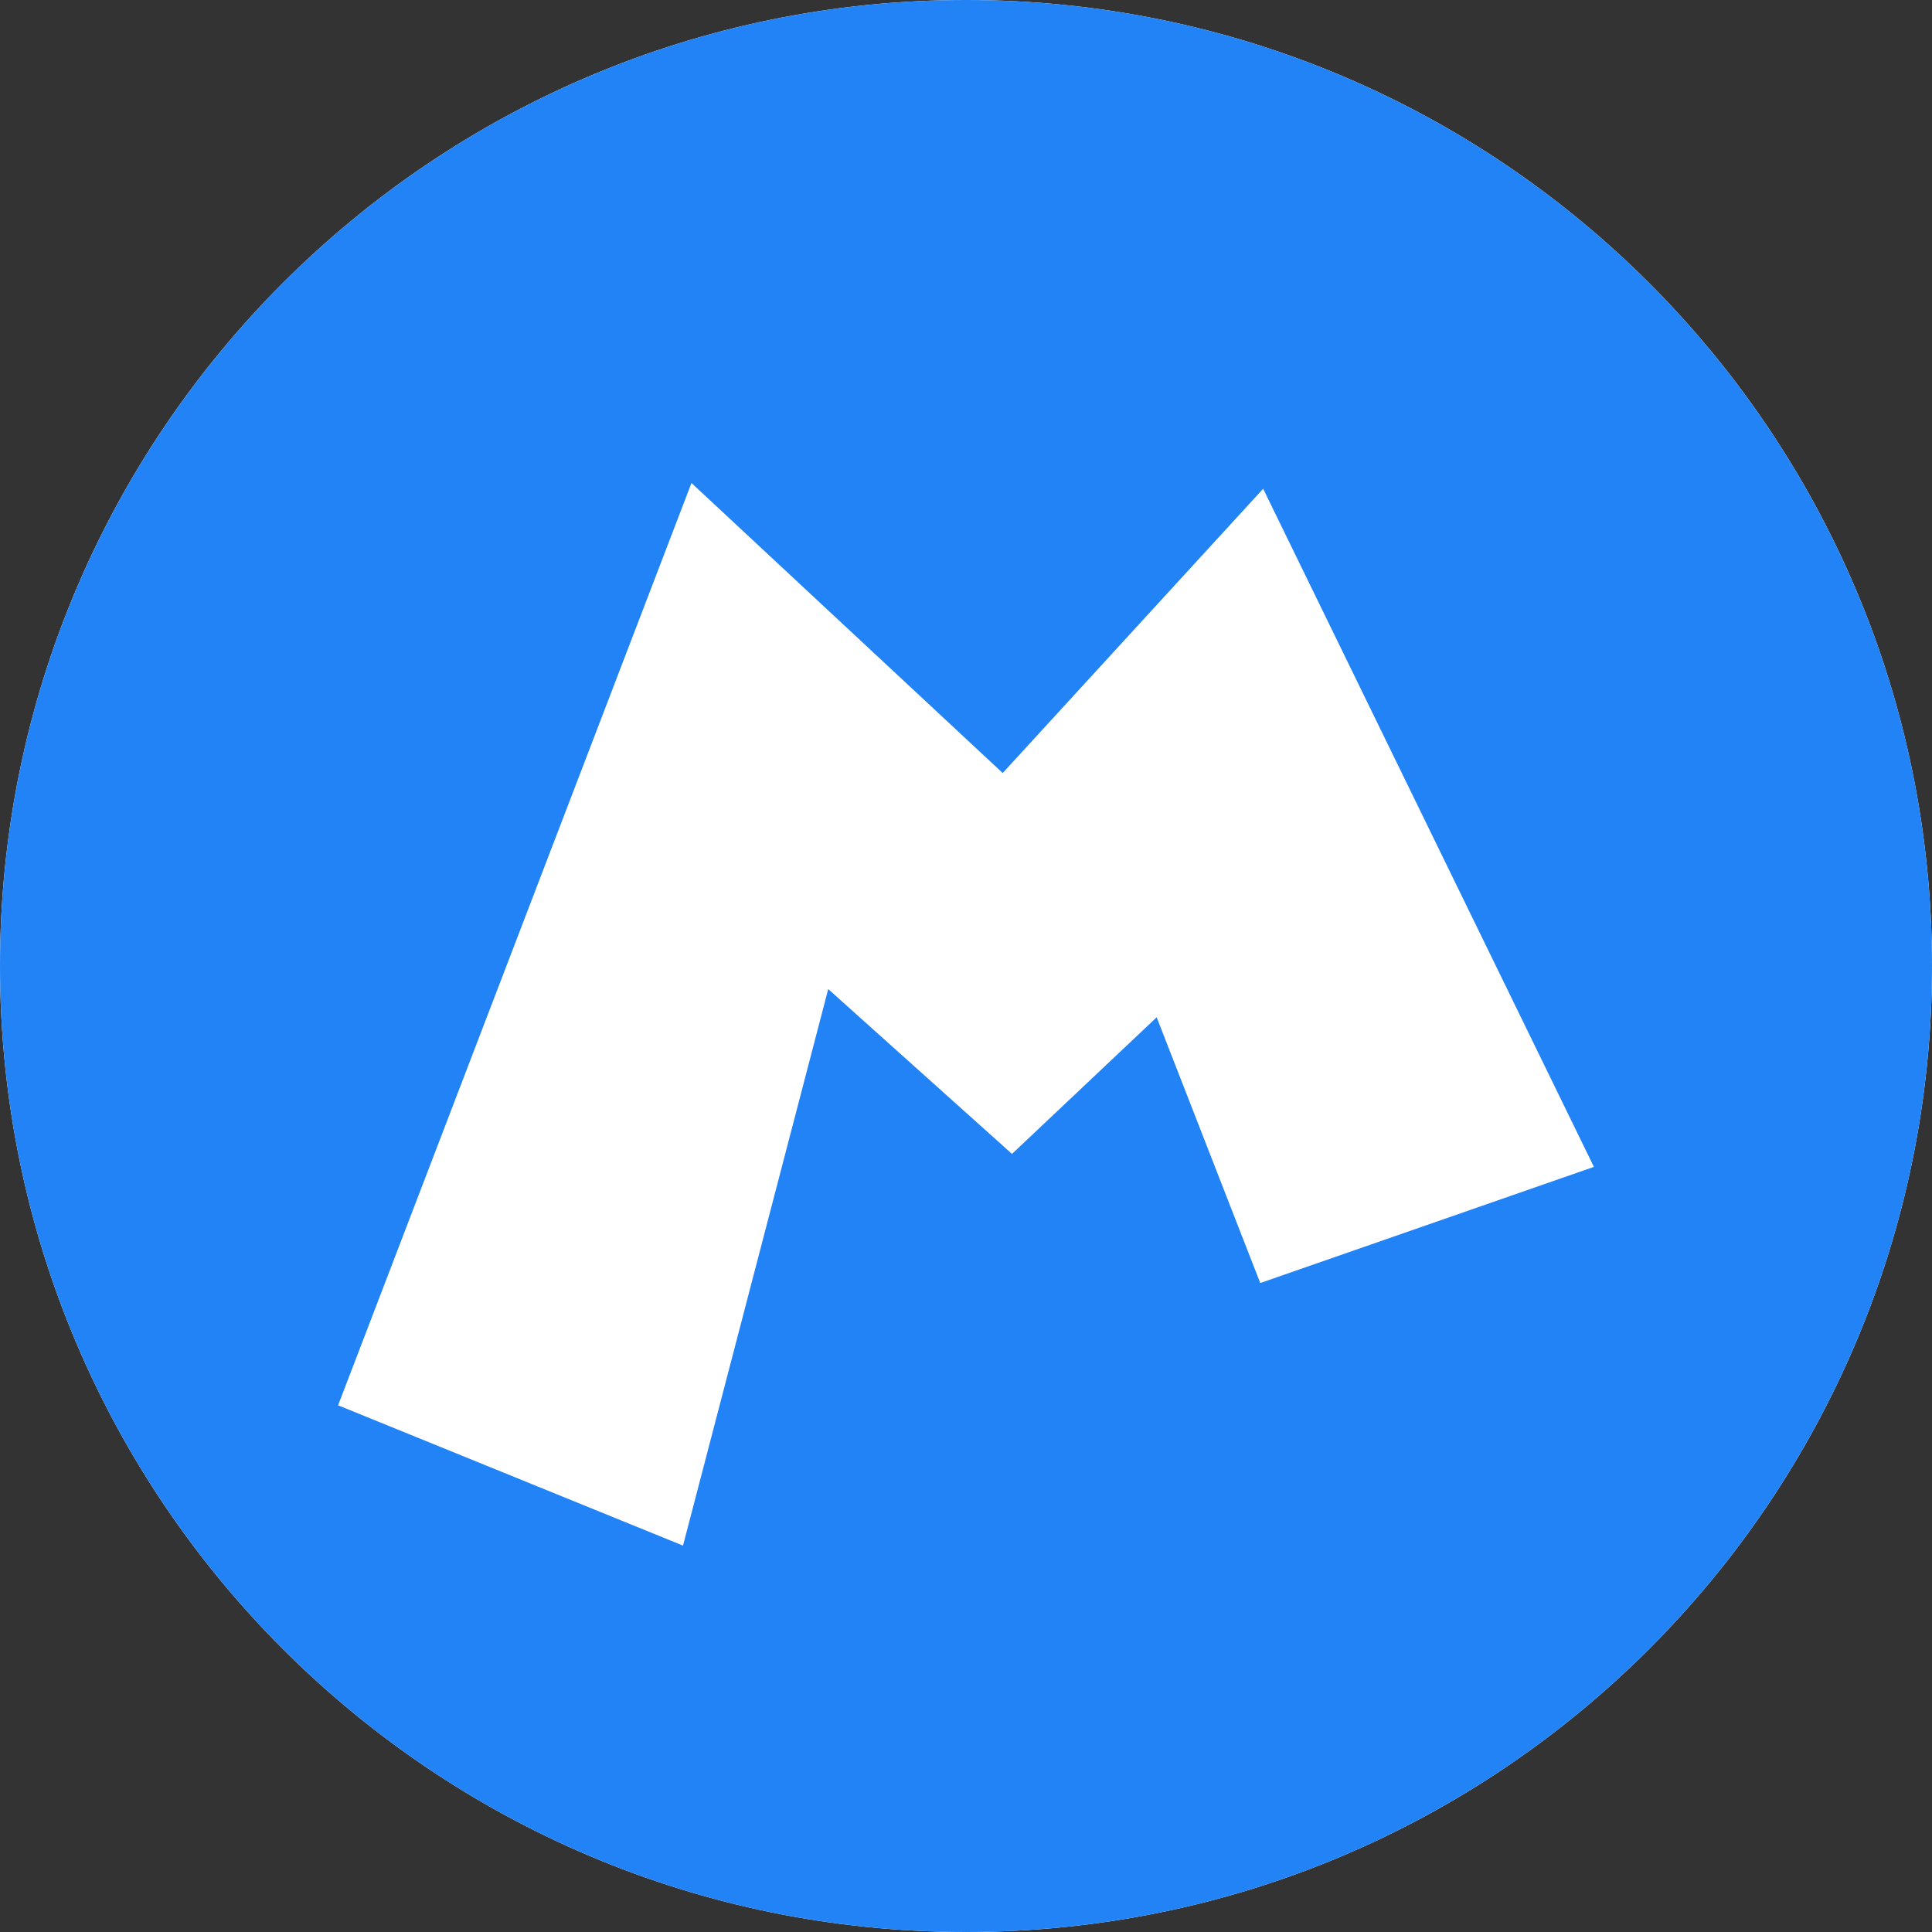 <svg width="42" height="42" fill="none" xmlns="http://www.w3.org/2000/svg"><rect width="100%" height="100%" fill="#333333" stroke="none"/><path d="M21 42c11.598 0 21-9.402 21-21S32.598 0 21 0 0 9.402 0 21s9.402 21 21 21z" fill="#fff"/><path fill-rule="evenodd" clip-rule="evenodd" d="M21 42c11.598 0 21-9.402 21-21S32.598 0 21 0 0 9.402 0 21s9.402 21 21 21zm-6.152-8.4L7.35 30.55l7.682-20.05 6.766 6.305 5.662-6.18 7.19 14.742-7.253 2.525-2.252-5.777L22 25.085l-3.995-3.583L14.848 33.6z" fill="#2283F6"/></svg>
